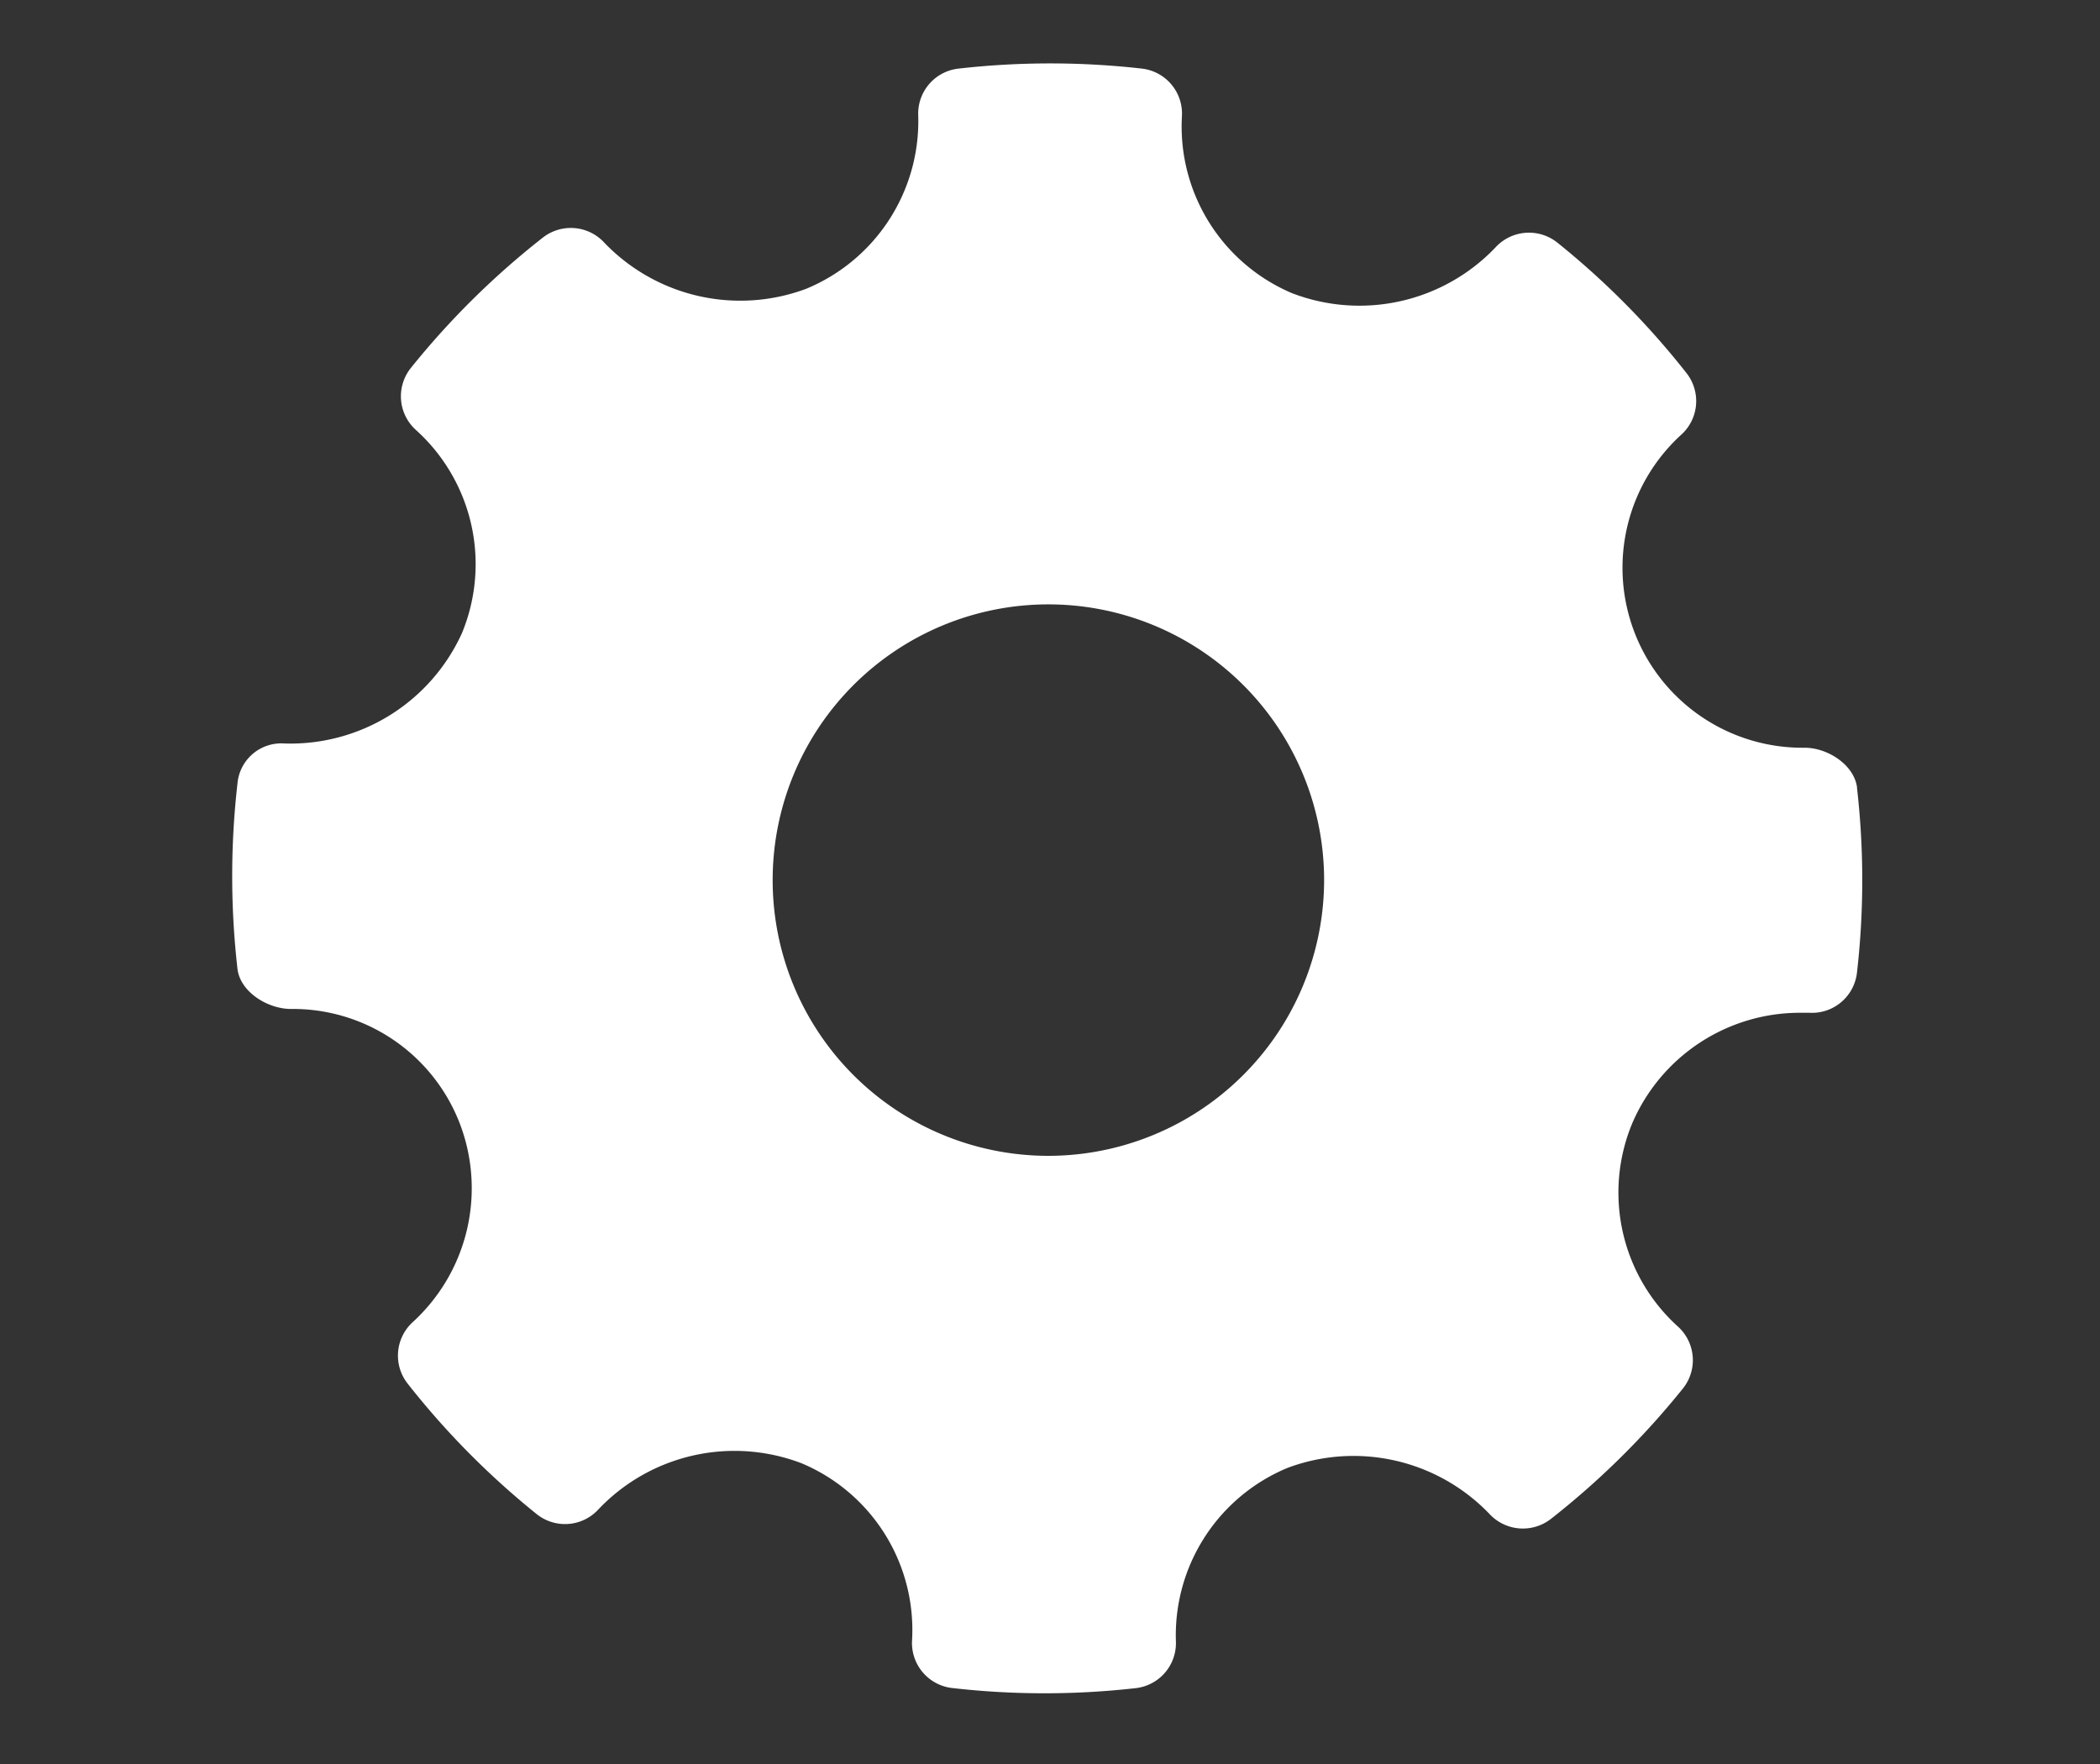 <svg id="Capa_1" data-name="Capa 1" xmlns="http://www.w3.org/2000/svg" xmlns:xlink="http://www.w3.org/1999/xlink" viewBox="0 0 143.26 120.34"><rect x="0" y="0" width="143.26" height="120.34" fill="#333333" stroke="none"/><defs><style>.cls-1{fill:none;}.cls-2{clip-path:url(#clip-path);}.cls-3{fill:#fff;fill-rule:evenodd;}</style><clipPath id="clip-path"><rect class="cls-1" x="15.83" y="4.31" width="111.6" height="111.71"/></clipPath></defs><title>Icon_contramedidas_electronicas</title><g class="cls-2"><path class="cls-3" d="M126.69,53.75c-.18-1.56-2-2.74-3.57-2.74a12.28,12.28,0,0,1-8.41-21.37,3.09,3.09,0,0,0,.34-4.19,55,55,0,0,0-8.81-8.9,3.1,3.1,0,0,0-4.23.34A12.82,12.82,0,0,1,88.14,20,12.35,12.35,0,0,1,80.63,7.93,3.09,3.09,0,0,0,77.9,4.68a55.48,55.48,0,0,0-12.51,0,3.09,3.09,0,0,0-2.75,3.18A12.38,12.38,0,0,1,55,19.7a12.85,12.85,0,0,1-13.77-3.14,3.1,3.1,0,0,0-4.2-.35,55.26,55.26,0,0,0-9,8.89,3.09,3.09,0,0,0,.33,4.22A12.32,12.32,0,0,1,31.51,43.2a12.85,12.85,0,0,1-12.1,7.52,3,3,0,0,0-3.21,2.73,55.69,55.69,0,0,0,0,12.64c.18,1.57,2.05,2.74,3.65,2.74a12.2,12.2,0,0,1,11.44,7.62A12.37,12.37,0,0,1,28.15,90.2a3.09,3.09,0,0,0-.34,4.19,55.19,55.19,0,0,0,8.8,8.9,3.09,3.09,0,0,0,4.23-.34,12.8,12.8,0,0,1,13.86-3.12,12.33,12.33,0,0,1,7.52,12.07A3.09,3.09,0,0,0,65,115.16a55.39,55.39,0,0,0,12.51,0A3.09,3.09,0,0,0,80.22,112a12.36,12.36,0,0,1,7.61-11.86,12.84,12.84,0,0,1,13.77,3.13,3.11,3.11,0,0,0,4.2.35,55.4,55.4,0,0,0,9-8.89,3.09,3.09,0,0,0-.33-4.23,12.32,12.32,0,0,1-3.12-13.87,12.45,12.45,0,0,1,11.38-7.54l.69,0a3.09,3.09,0,0,0,3.26-2.73,55.48,55.48,0,0,0,0-12.64ZM71.52,78.85A18.81,18.81,0,1,1,90.33,60,18.83,18.83,0,0,1,71.52,78.85Zm0-.26"/></g></svg>